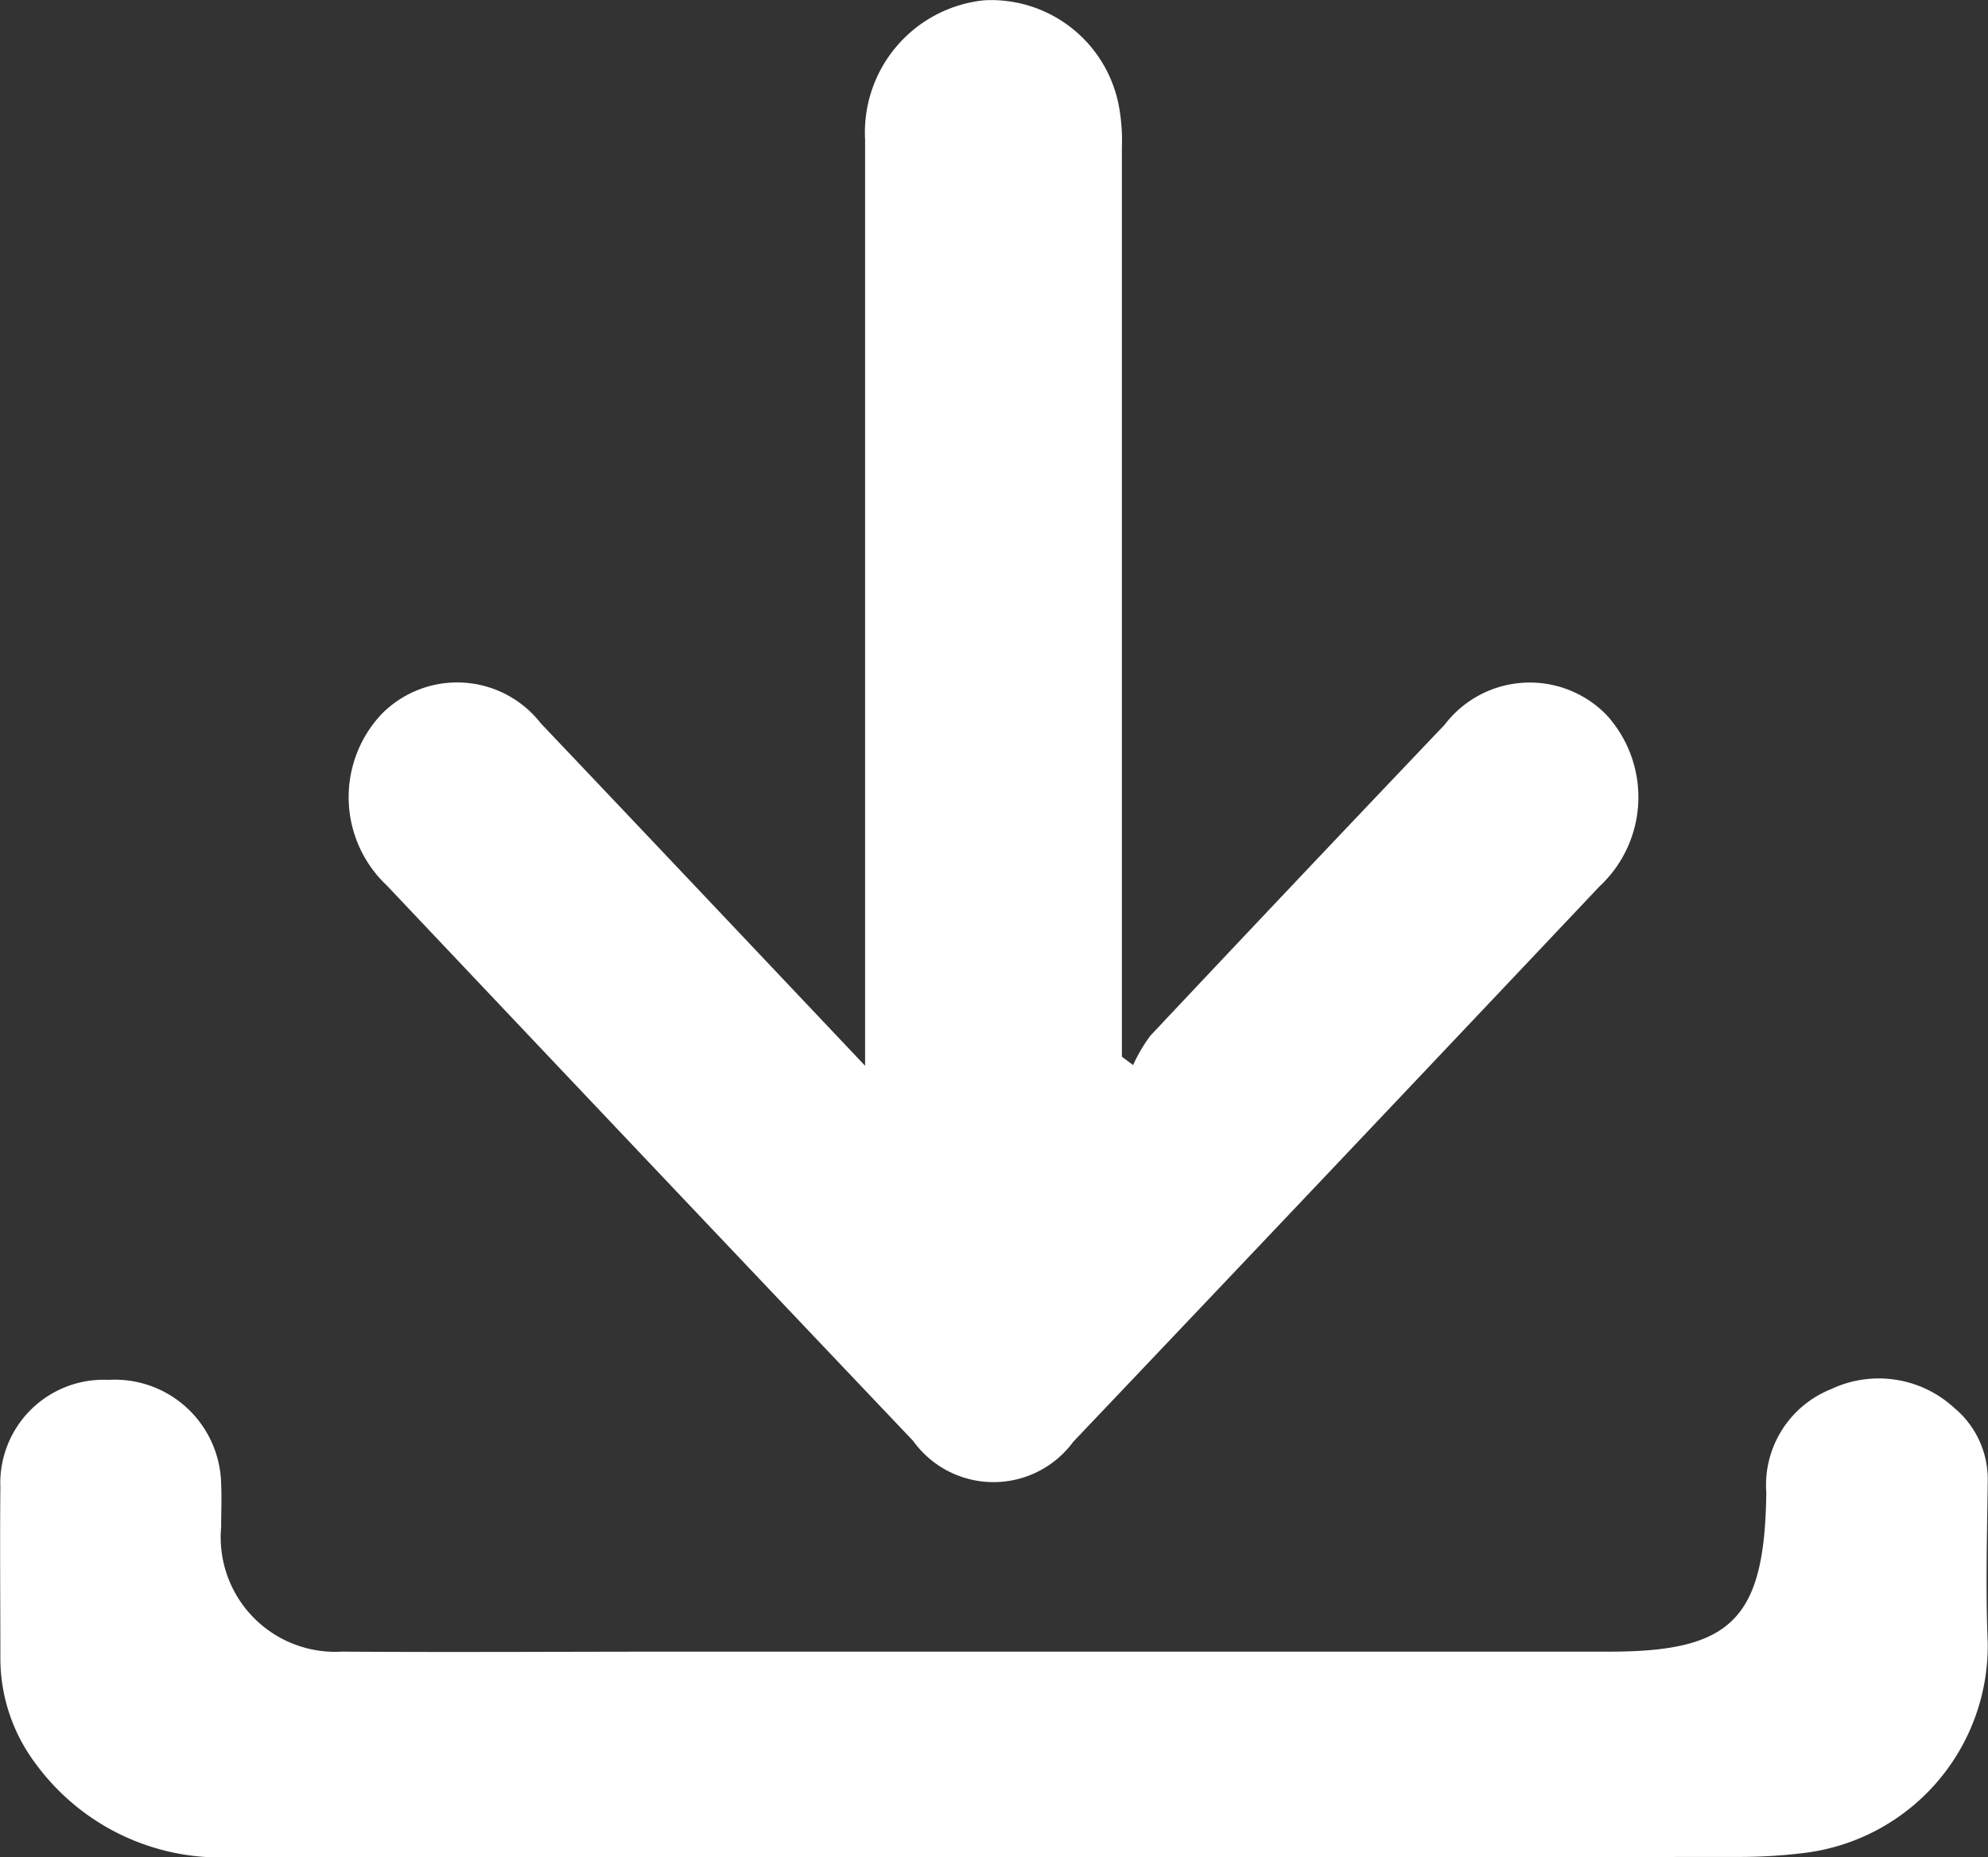 <svg xmlns="http://www.w3.org/2000/svg" width="21.413" height="20" viewBox="0 0 21.413 20">
  <rect x="0" y="0" width="21.413" height="20" fill="#333333" stroke="none"/>
  <g id="Group_27461" data-name="Group 27461" transform="translate(-539.877 -250.322)">
    <path id="Path_20273" data-name="Path 20273" d="M594.282,261.8v-.517q0-4.729,0-9.458a1.431,1.431,0,0,1,1.283-1.5,1.4,1.4,0,0,1,1.449,1.131,2.035,2.035,0,0,1,.034.457q0,4.691,0,9.382v.407l.121.091a1.653,1.653,0,0,1,.187-.318q1.578-1.678,3.167-3.346a1.153,1.153,0,0,1,1.746-.106,1.313,1.313,0,0,1-.077,1.846q-2.83,2.995-5.668,5.981a1.066,1.066,0,0,1-1.724-.009q-2.837-2.987-5.668-5.981a1.306,1.306,0,0,1-.062-1.843,1.142,1.142,0,0,1,1.719.095C591.934,259.317,593.073,260.523,594.282,261.8Z" transform="translate(-45.087)" fill="#fff"/>
    <path id="Path_20274" data-name="Path 20274" d="M550.571,457.775q-4.083,0-8.166,0a2.465,2.465,0,0,1-2.14-1,1.891,1.891,0,0,1-.384-1.137c0-.615-.006-1.23,0-1.845a1.113,1.113,0,0,1,1.164-1.157,1.146,1.146,0,0,1,1.214,1.124c.007.153,0,.307,0,.461a1.234,1.234,0,0,0,1.3,1.342c1.225.008,2.45,0,3.674,0h9.984c1.316,0,1.668-.355,1.685-1.712a1.113,1.113,0,0,1,.7-1.116,1.2,1.2,0,0,1,1.321.2,1,1,0,0,1,.364.8c-.007.577-.024,1.155,0,1.73a2.249,2.249,0,0,1-1.96,2.264,5.689,5.689,0,0,1-.7.045Q554.6,457.777,550.571,457.775Z" transform="translate(0 -187.453)" fill="#fff"/>
  </g>
</svg>
